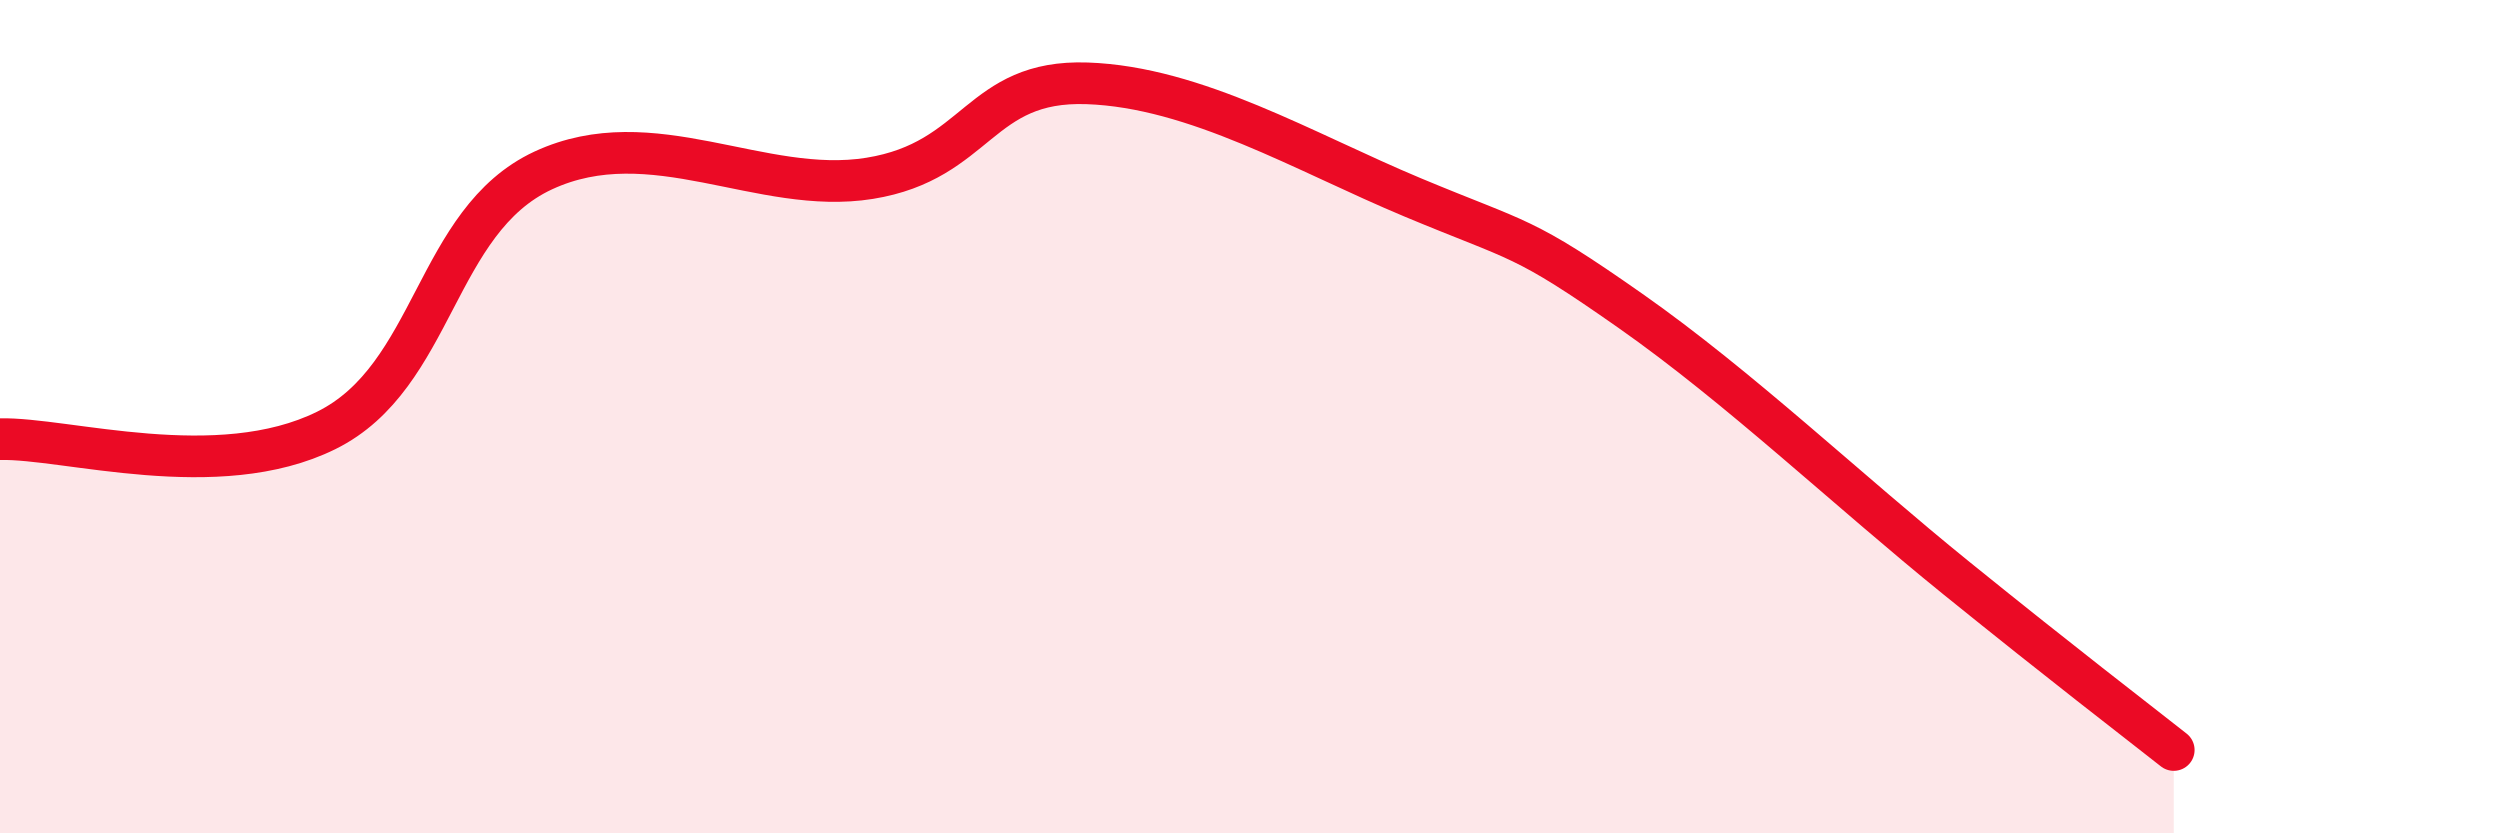 
    <svg width="60" height="20" viewBox="0 0 60 20" xmlns="http://www.w3.org/2000/svg">
      <path
        d="M 0,10.54 C 1.57,10.5 5.22,11.62 7.83,10.33 C 10.44,9.04 10.43,5.3 13.04,4.09 C 15.65,2.88 18.26,4.7 20.87,4.28 C 23.48,3.86 23.48,1.91 26.09,2 C 28.7,2.09 31.3,3.65 33.91,4.74 C 36.52,5.83 36.52,5.63 39.13,7.46 C 41.74,9.29 44.35,11.77 46.96,13.88 C 49.57,15.99 51.13,17.18 52.17,18L52.17 20L0 20Z"
        fill="#EB0A25"
        opacity="0.1"
        stroke-linecap="round"
        stroke-linejoin="round"
      />
      <path
        d="M 0,10.54 C 1.57,10.5 5.22,11.62 7.83,10.33 C 10.44,9.04 10.43,5.3 13.04,4.09 C 15.65,2.88 18.26,4.7 20.87,4.28 C 23.48,3.86 23.48,1.91 26.09,2 C 28.7,2.09 31.3,3.65 33.91,4.74 C 36.52,5.83 36.52,5.63 39.13,7.46 C 41.74,9.29 44.35,11.77 46.96,13.88 C 49.57,15.99 51.13,17.18 52.17,18"
        stroke="#EB0A25"
        stroke-width="1"
        fill="none"
        stroke-linecap="round"
        stroke-linejoin="round"
      />
    </svg>
  